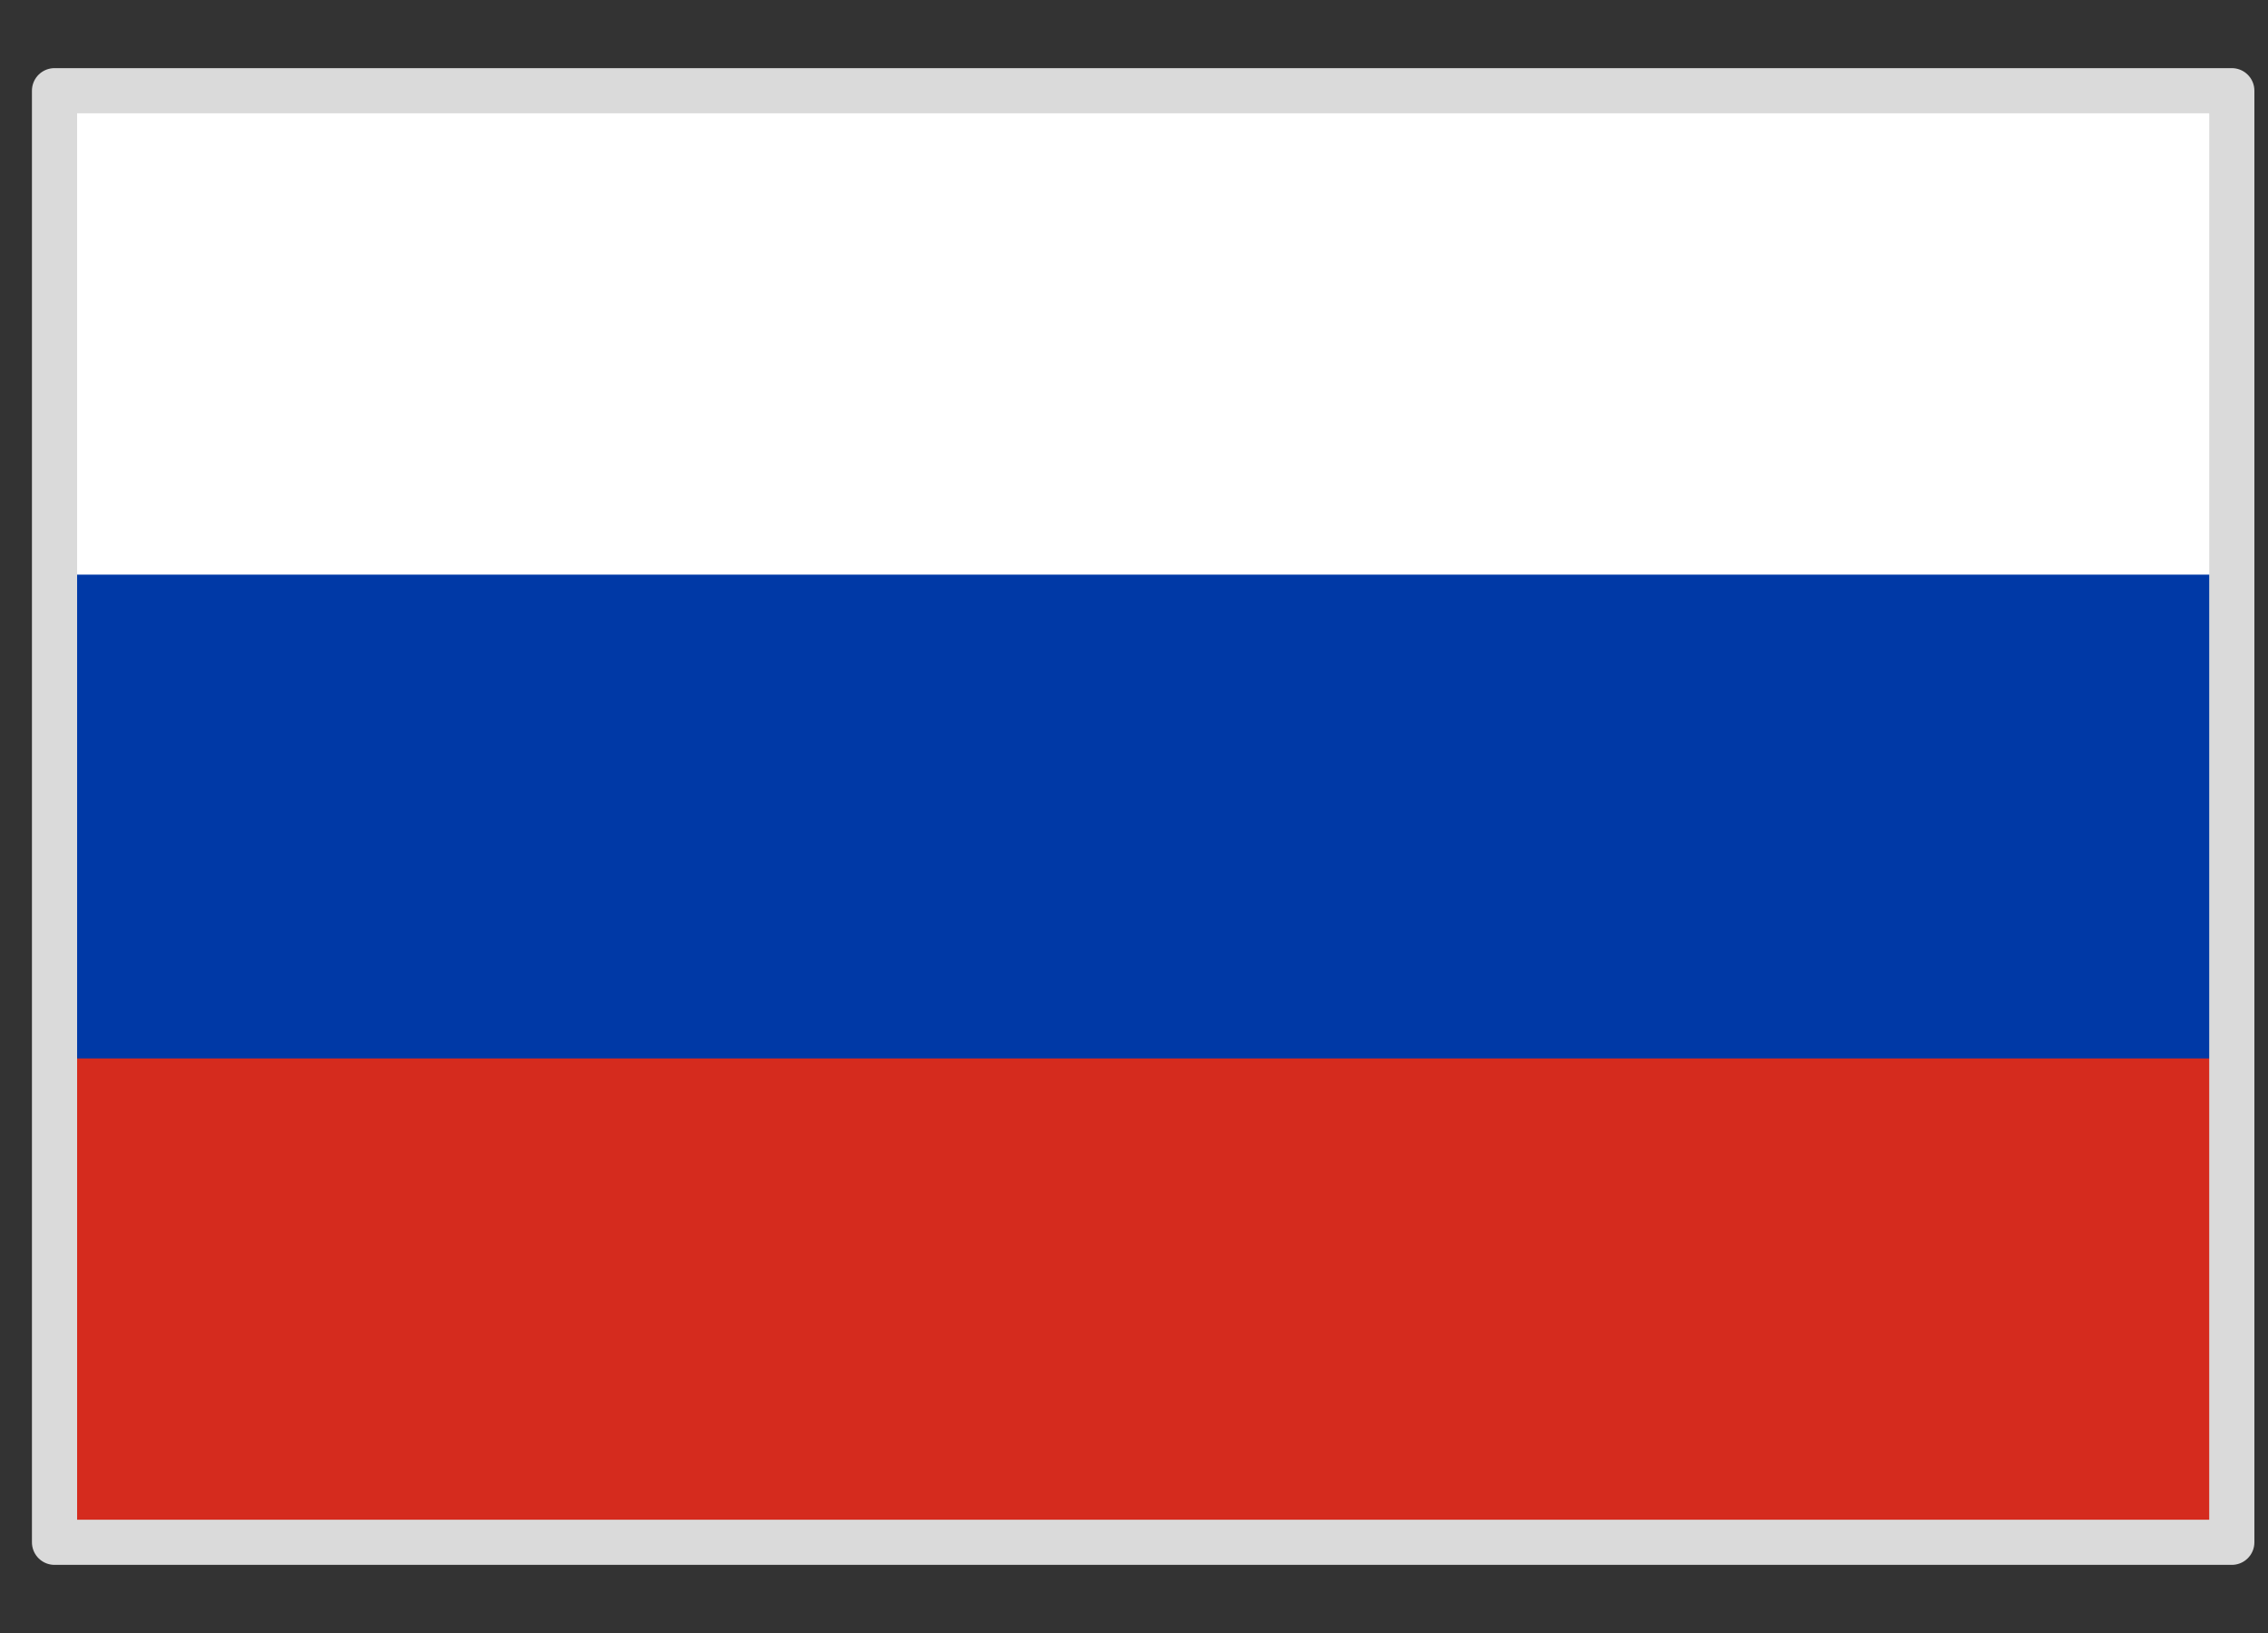 <svg width="25" height="18" viewBox="0 0 25 18" fill="none" xmlns="http://www.w3.org/2000/svg">
<rect x="0" y="0" width="25" height="18" fill="#333333" stroke="none"/>
<g clip-path="url(#clip0_1962_95772)">
<rect x="0.601" y="1" width="24" height="16" fill="white"/>
<path d="M24.601 1H0.601V9H24.601V1Z" fill="white"/>
<path d="M24.601 9H0.601V17H24.601V9Z" fill="#D52B1E"/>
<path d="M24.601 6.334H0.601V11.667H24.601V6.334Z" fill="#0039A6"/>
</g>
<rect x="0.601" y="1" width="24" height="16" stroke="#DADADA" stroke-width="0.498" stroke-linejoin="round"/>
<defs>
<clipPath id="clip0_1962_95772">
<rect x="0.601" y="1" width="24" height="16" fill="white"/>
</clipPath>
</defs>
</svg>

